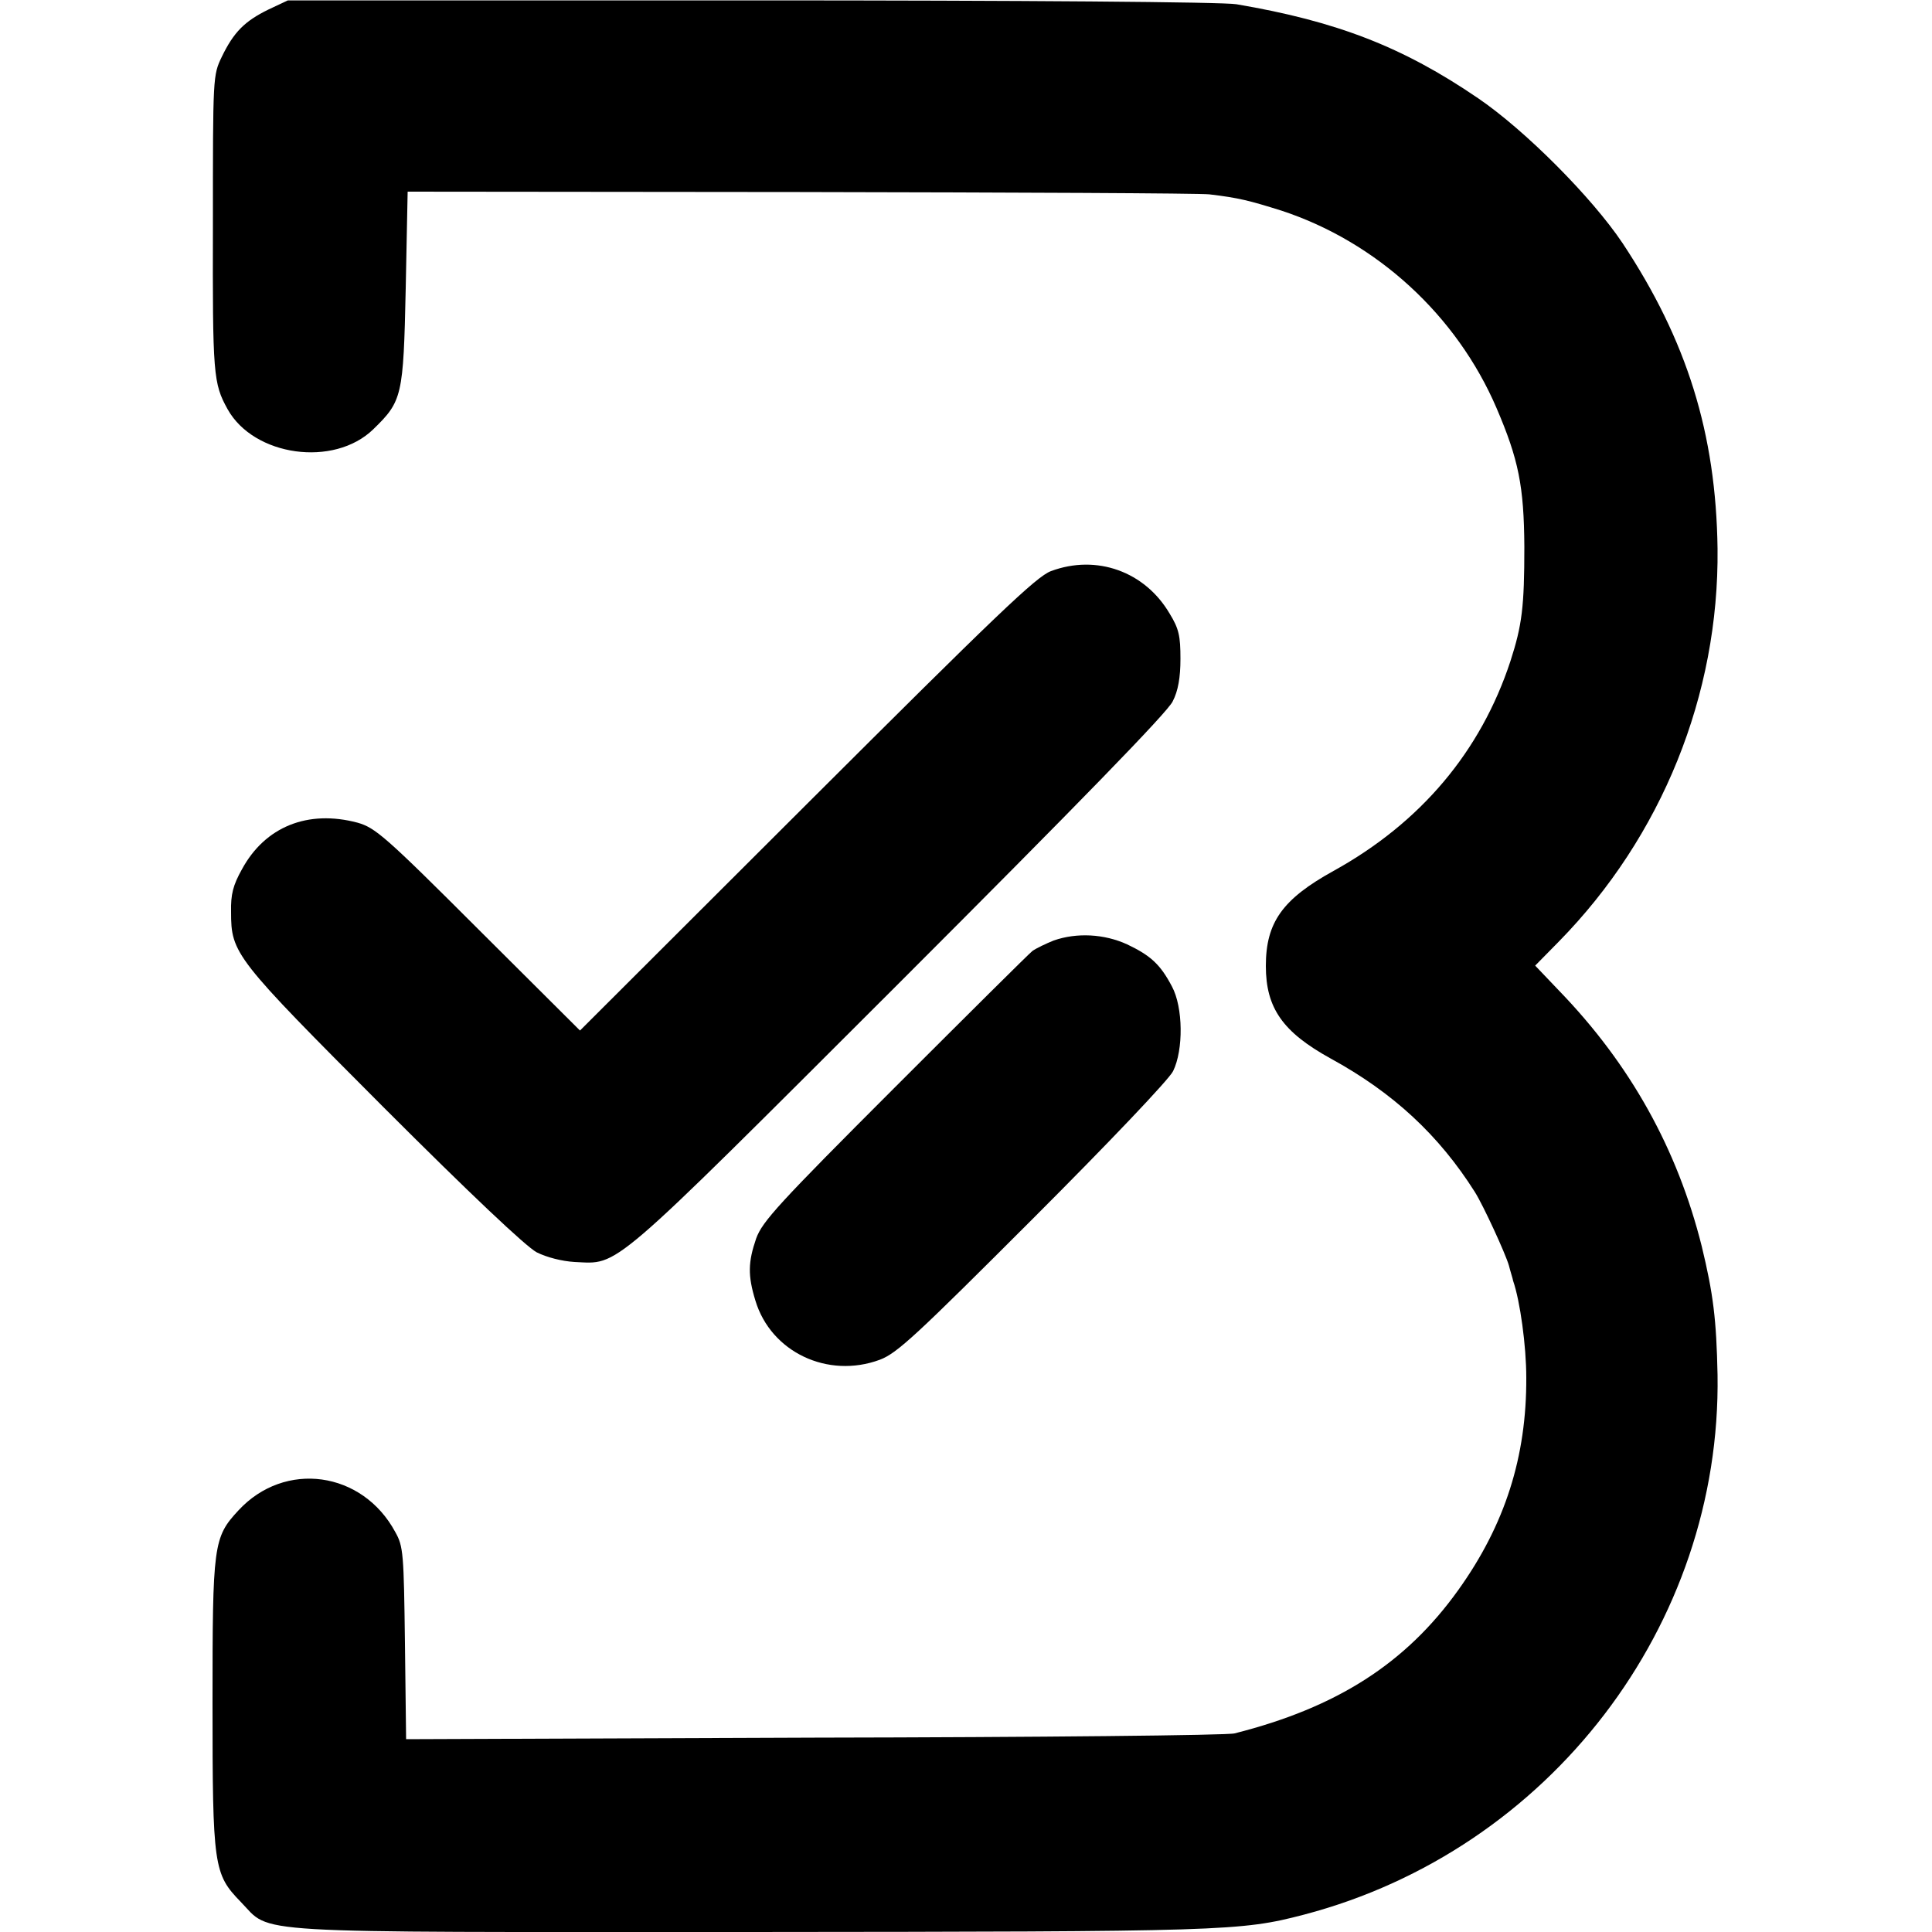 <?xml version="1.0" standalone="no"?>
<!DOCTYPE svg PUBLIC "-//W3C//DTD SVG 20010904//EN"
 "http://www.w3.org/TR/2001/REC-SVG-20010904/DTD/svg10.dtd">
<svg version="1.0" xmlns="http://www.w3.org/2000/svg"
 width="500pt" height="500pt" viewBox="0 0 500 500"
 preserveAspectRatio="xMidYMid meet">
<g transform="translate(0,500) scale(0.1,-0.1)"
fill="#000000" stroke="none">
<path d="M694 4975 c-61 -30 -89 -58 -120 -122 -23 -48 -23 -50 -23 -433 -1
-391 1 -412 38 -479 68 -122 275 -151 377 -52 75 73 78 85 84 365 l5 250 1015
-1 c558 -1 1035 -3 1060 -6 76 -9 103 -16 186 -42 247 -81 454 -271 557 -511
57 -133 71 -202 72 -359 0 -156 -6 -203 -36 -296 -77 -234 -232 -418 -458
-543 -132 -73 -175 -133 -175 -246 0 -109 44 -171 167 -239 163 -89 281 -199
374 -346 22 -35 79 -159 88 -190 4 -16 10 -34 11 -40 18 -52 34 -168 34 -250
1 -205 -55 -381 -176 -550 -136 -190 -314 -304 -579 -371 -16 -5 -506 -10
-1087 -11 l-1057 -4 -3 248 c-3 232 -4 251 -25 288 -85 158 -286 186 -406 56
-65 -70 -67 -88 -67 -500 0 -422 3 -441 73 -513 82 -84 -11 -78 1317 -78 1232
1 1270 2 1435 45 635 167 1080 748 1070 1397 -3 144 -11 209 -41 333 -63 251
-184 470 -370 662 l-61 64 61 62 c267 272 415 639 411 1017 -4 298 -79 539
-246 791 -79 118 -252 292 -374 375 -195 133 -366 199 -625 243 -32 6 -558 10
-1255 10 l-1200 0 -51 -24z"/>
<path d="M2720 3522 c-38 -14 -142 -114 -632 -603 l-587 -586 -263 262 c-242
242 -267 263 -313 276 -128 34 -239 -10 -299 -121 -23 -41 -29 -65 -28 -110 0
-108 9 -119 394 -505 226 -226 369 -361 397 -376 26 -13 65 -23 98 -25 117 -5
81 -36 839 721 462 462 697 703 709 730 14 27 20 62 20 110 0 59 -4 78 -28
117 -64 109 -189 154 -307 110z"/>
<path d="M2727 2566 c-20 -8 -45 -20 -55 -27 -9 -7 -170 -167 -357 -354 -300
-300 -342 -346 -358 -390 -21 -61 -22 -96 -2 -161 40 -133 187 -203 322 -153
45 17 94 63 396 365 198 198 353 361 363 382 27 55 26 165 -3 219 -30 57 -55
80 -116 109 -59 27 -130 31 -190 10z"/>
</g>
</svg>

